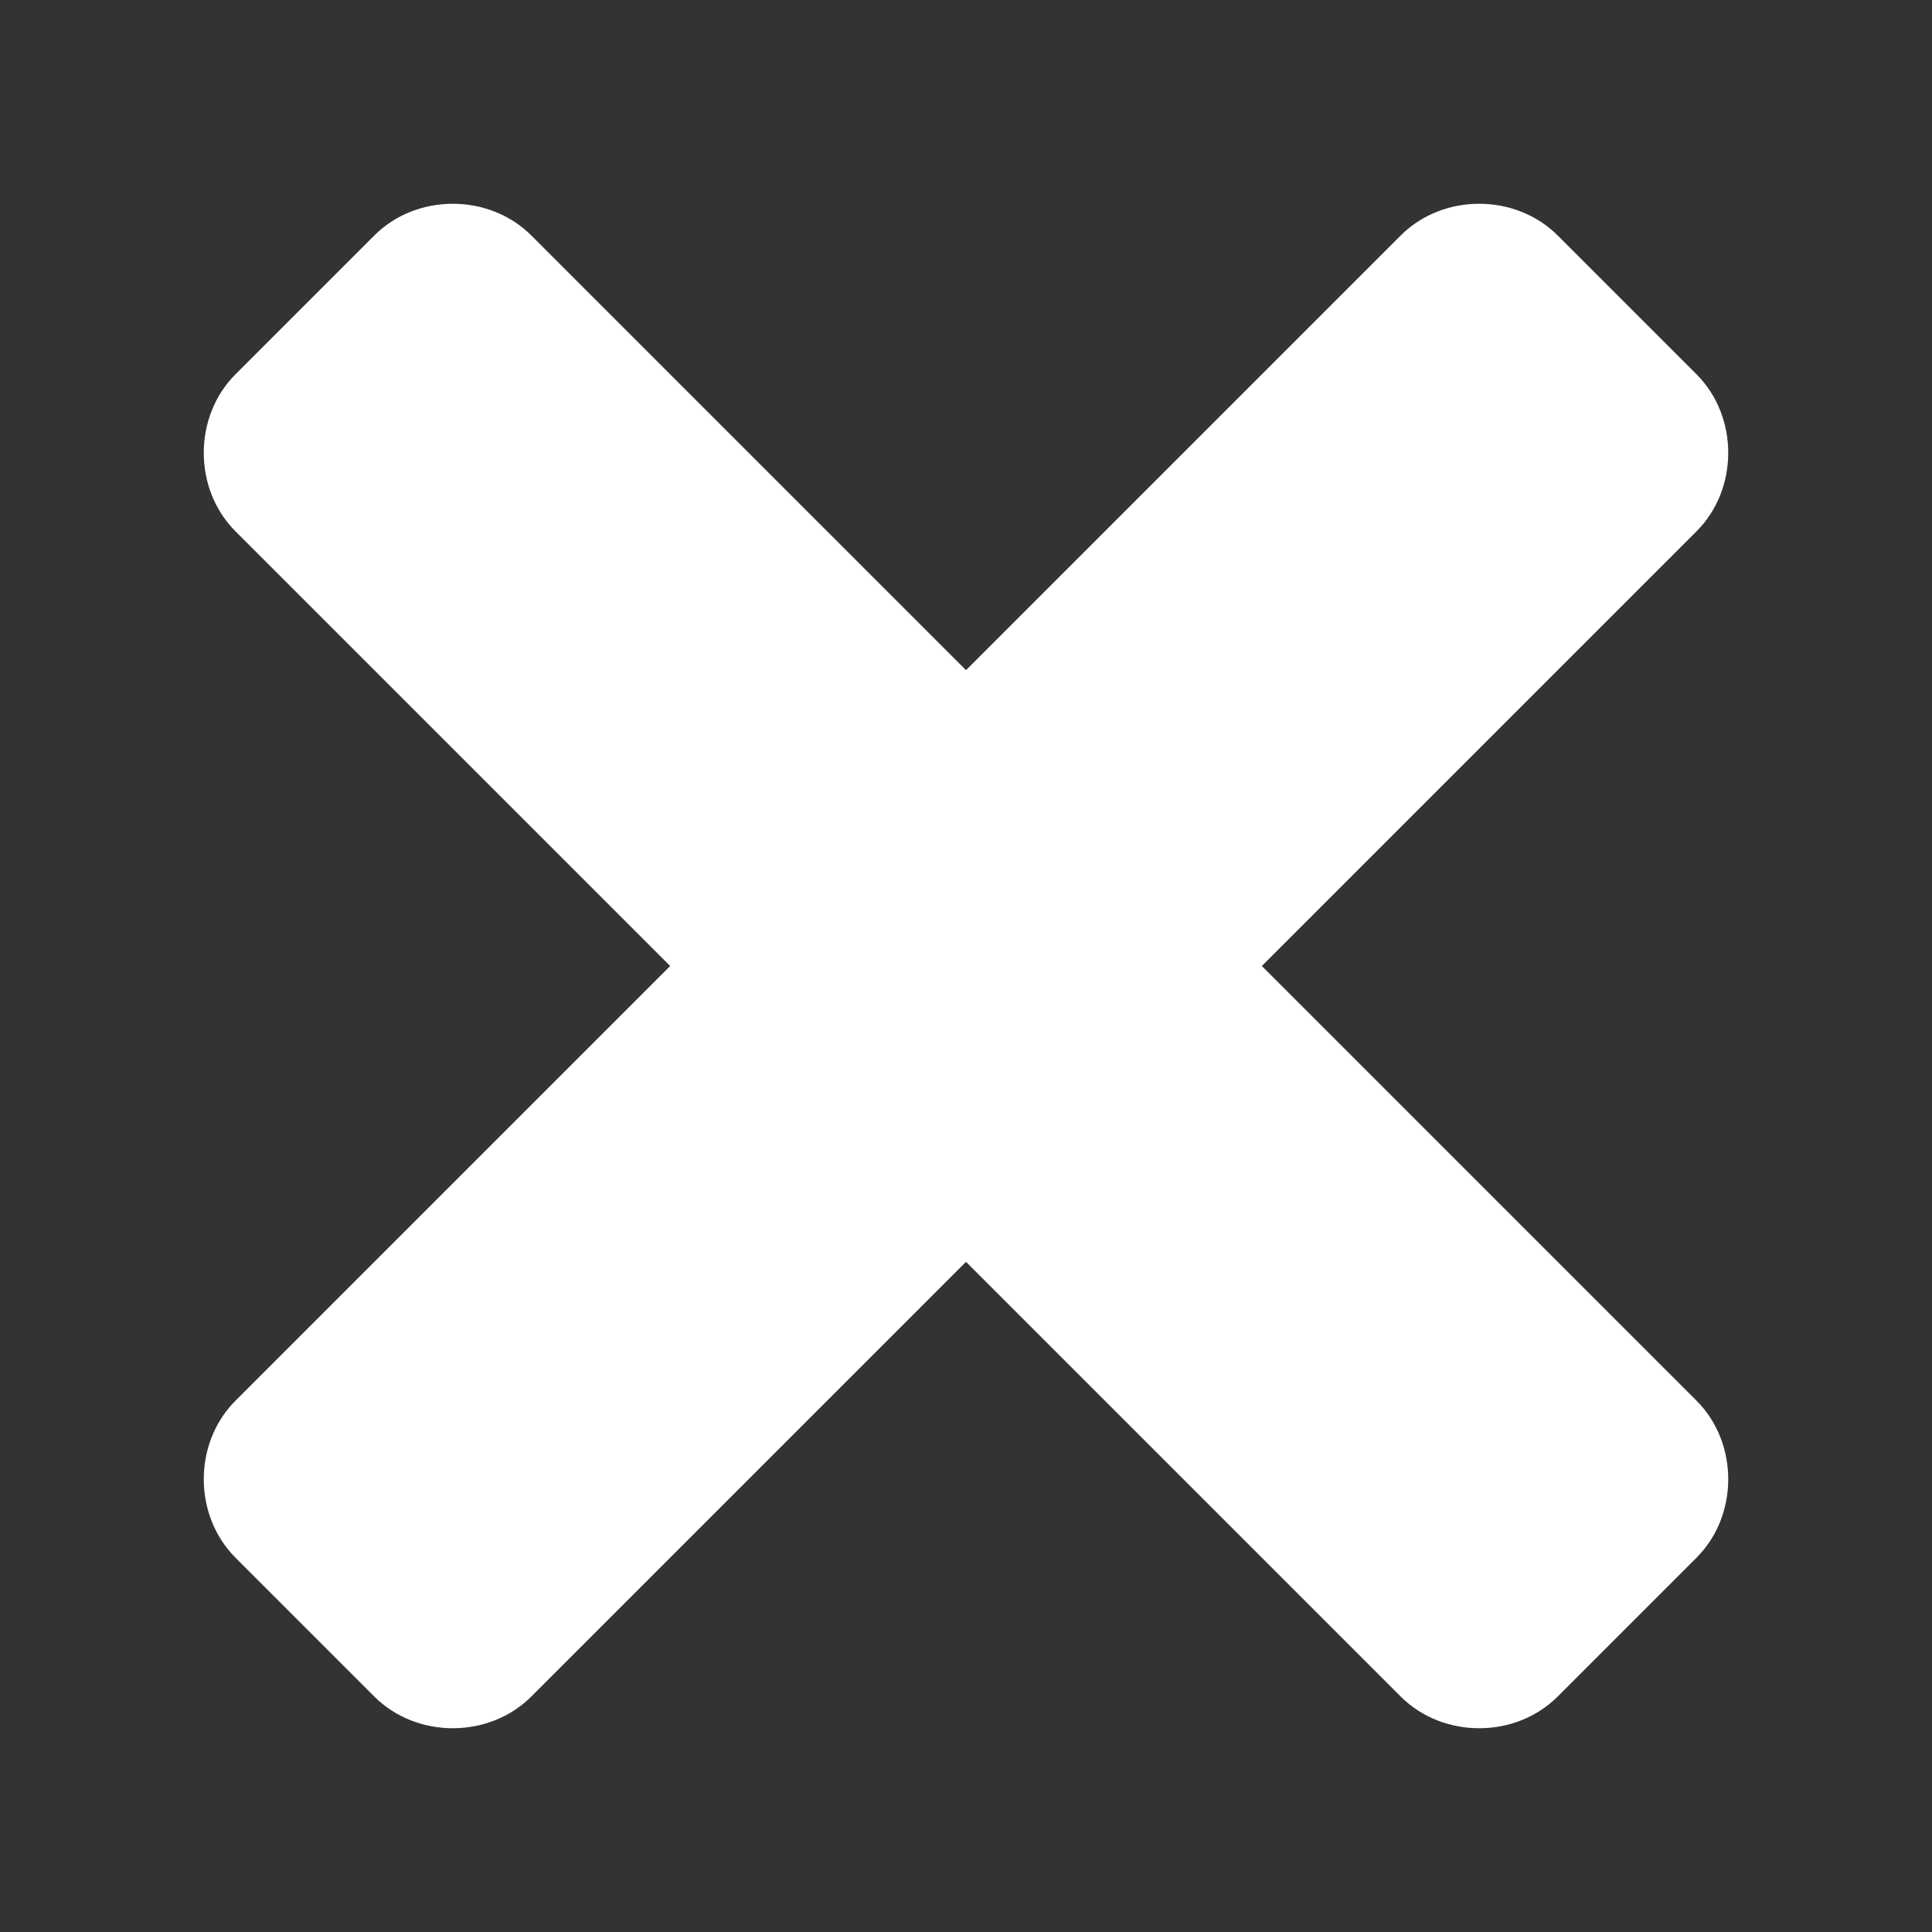 <?xml version="1.0" encoding="utf-8"?>
<!-- Generator: Adobe Illustrator 16.0.0, SVG Export Plug-In . SVG Version: 6.00 Build 0)  -->
<!DOCTYPE svg PUBLIC "-//W3C//DTD SVG 1.1//EN" "http://www.w3.org/Graphics/SVG/1.1/DTD/svg11.dtd">
<svg version="1.1" id="Layer_1" xmlns="http://www.w3.org/2000/svg" xmlns:xlink="http://www.w3.org/1999/xlink" x="0px" y="0px"
	 width="32px" height="32px" viewBox="0 0 32 32" enable-background="new 0 0 32 32" xml:space="preserve">
<rect x="0" y="0" width="32" height="32" fill="#333333" stroke="none"/>
<g id="Layer_1_1_">
</g>
<path fill-rule="evenodd" clip-rule="evenodd" fill="#FFFFFF" d="M3.9,23.2l7.2-7.2L3.9,8.8c-0.7-0.7-0.7-1.9,0-2.6l2.3-2.3
	c0.7-0.7,1.9-0.7,2.6,0l7.2,7.2l7.2-7.2c0.7-0.7,1.9-0.7,2.6,0l2.3,2.3c0.7,0.7,0.7,1.9,0,2.6L20.9,16l7.2,7.2
	c0.7,0.7,0.7,1.9,0,2.6l-2.3,2.3c-0.7,0.7-1.9,0.7-2.6,0L16,20.9l-7.2,7.2c-0.7,0.7-1.9,0.7-2.6,0l-2.3-2.3
	C3.2,25.1,3.2,23.9,3.9,23.2L3.9,23.2z"/>
</svg>
